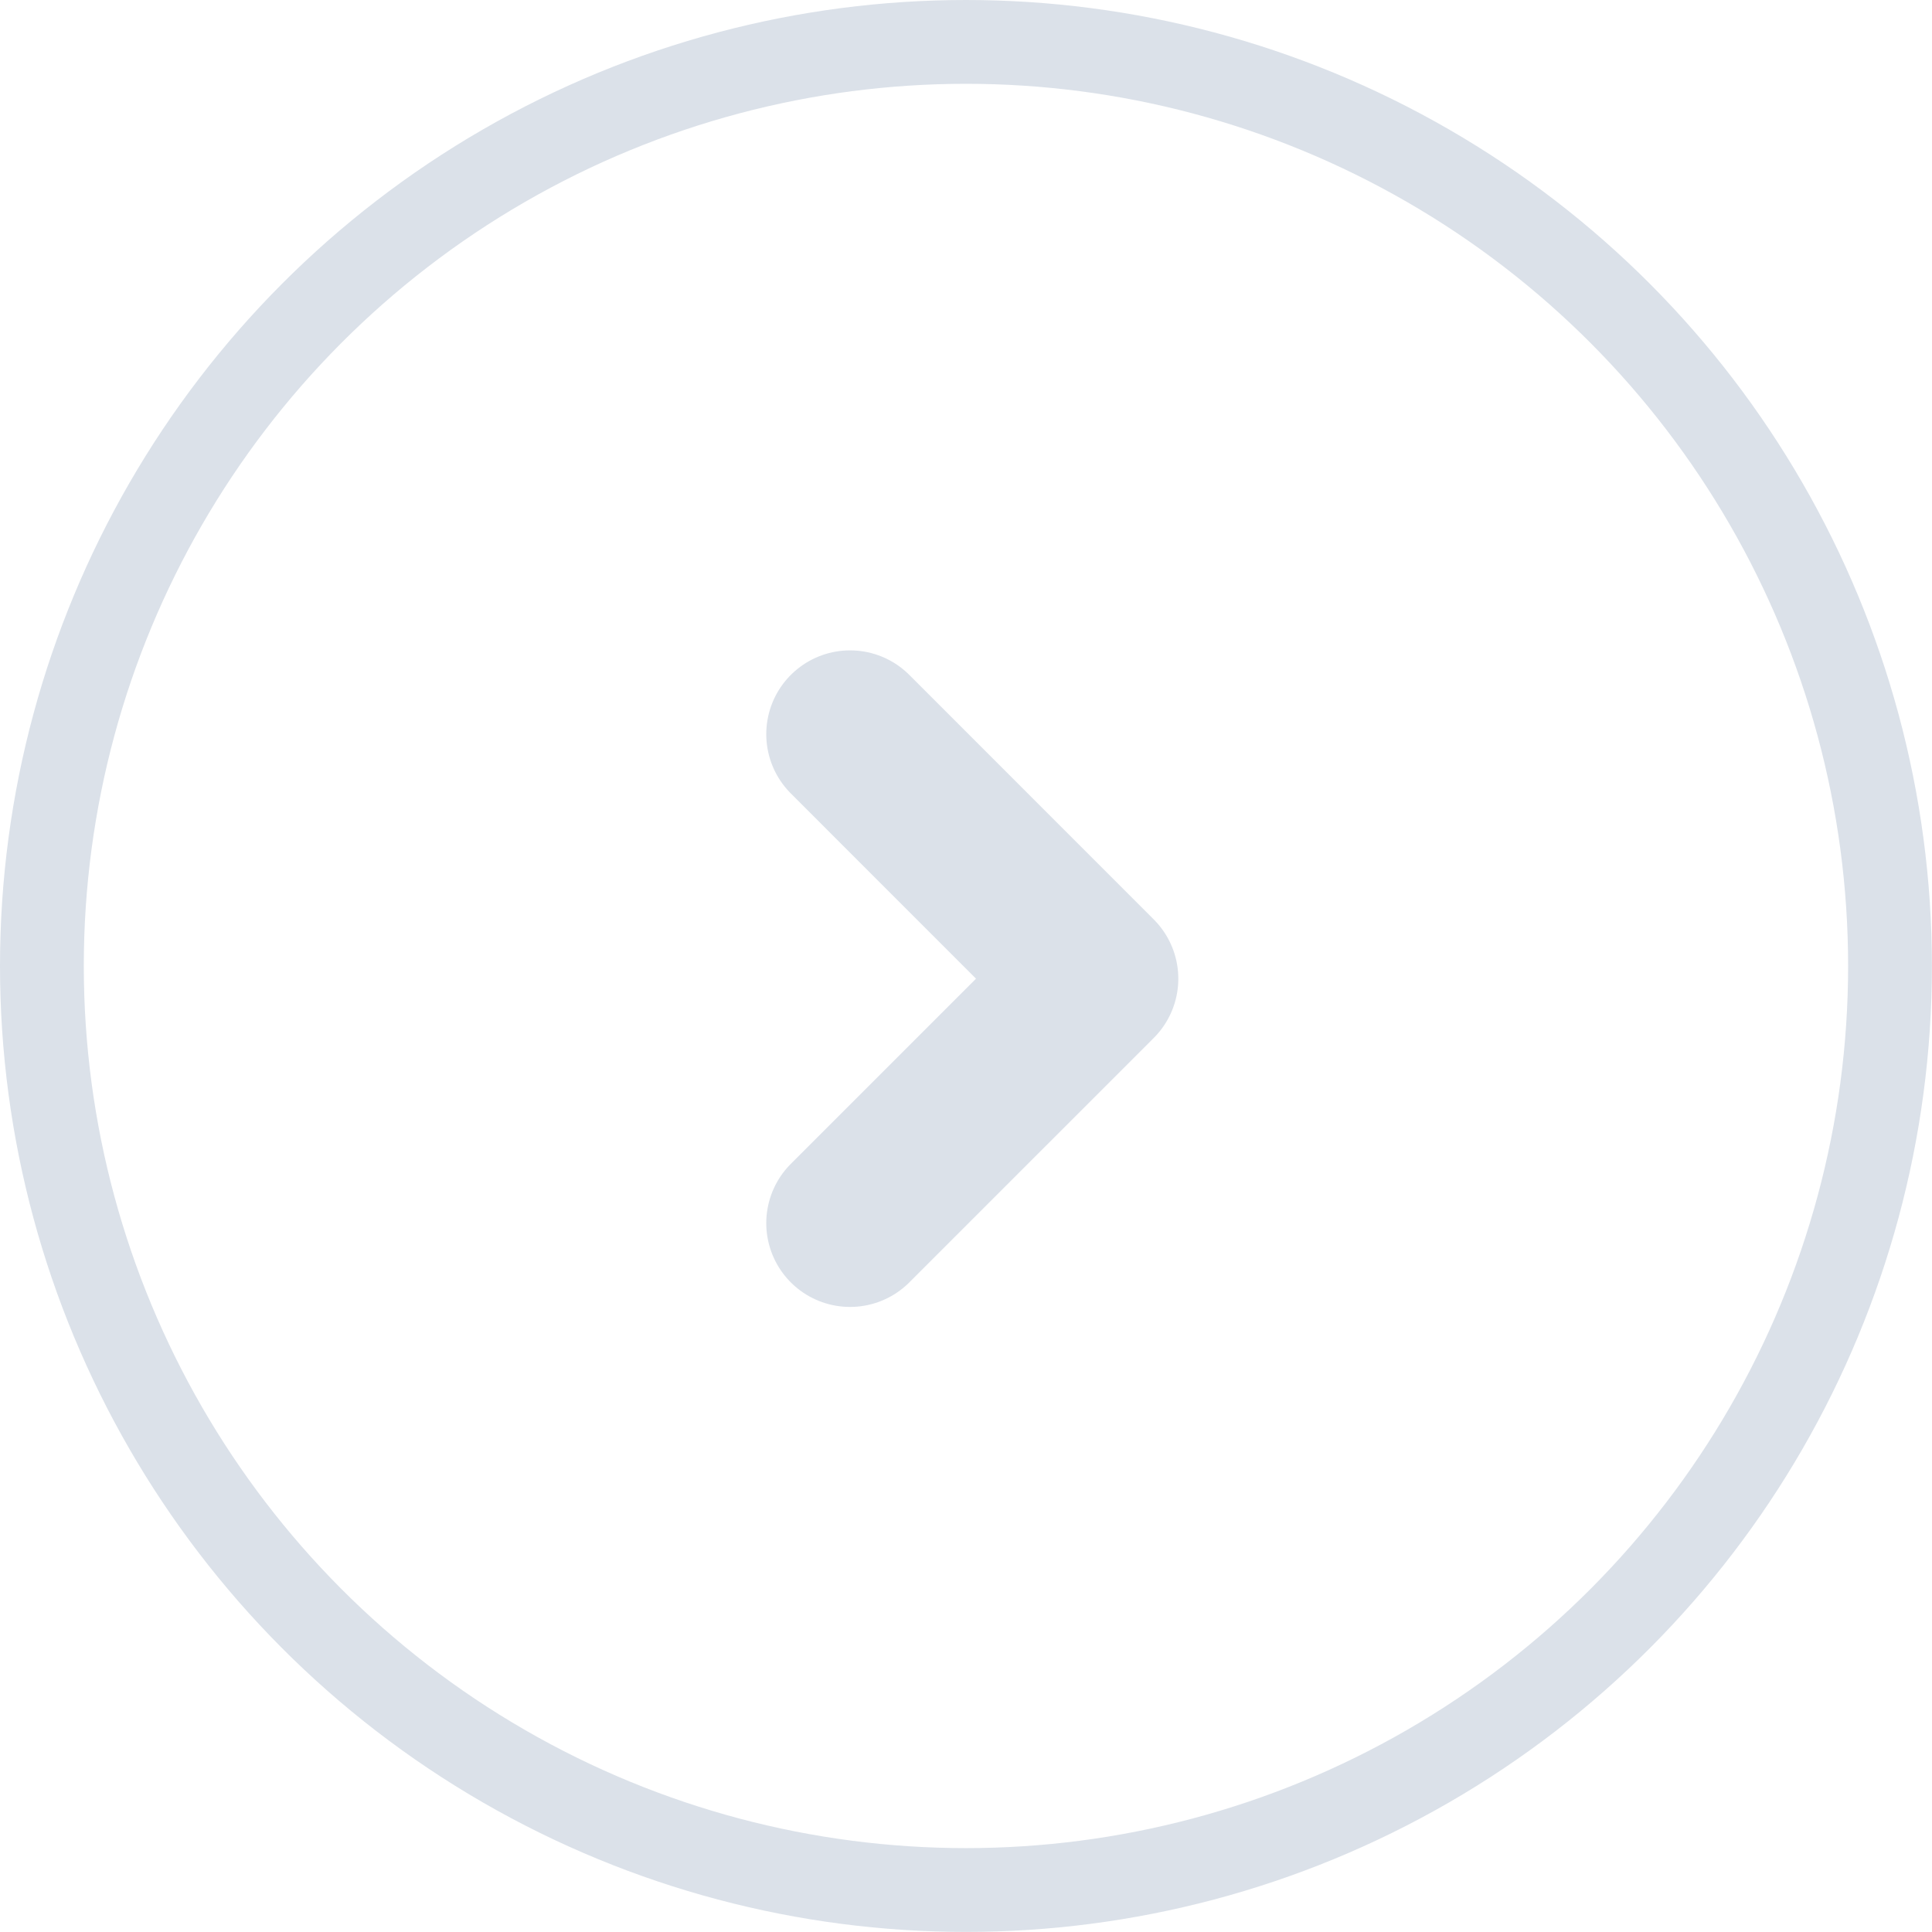 <svg xmlns="http://www.w3.org/2000/svg" width="23.055" height="23.055" viewBox="0 0 23.055 23.055"><g transform="translate(0 23.055) rotate(-90)"><g transform="translate(23.055) rotate(90)" fill="none" stroke="#dbe1e9" stroke-width="1"><circle cx="11.527" cy="11.527" r="11.527" stroke="none"/><circle cx="11.527" cy="11.527" r="11.027" fill="none"/></g><g transform="translate(8.459 10.144)"><path d="M0,0,2.917,2.917,5.835,0" transform="translate(0 0)" fill="none" stroke="#dbe1e9" stroke-linecap="round" stroke-linejoin="round" stroke-width="2"/></g></g></svg>